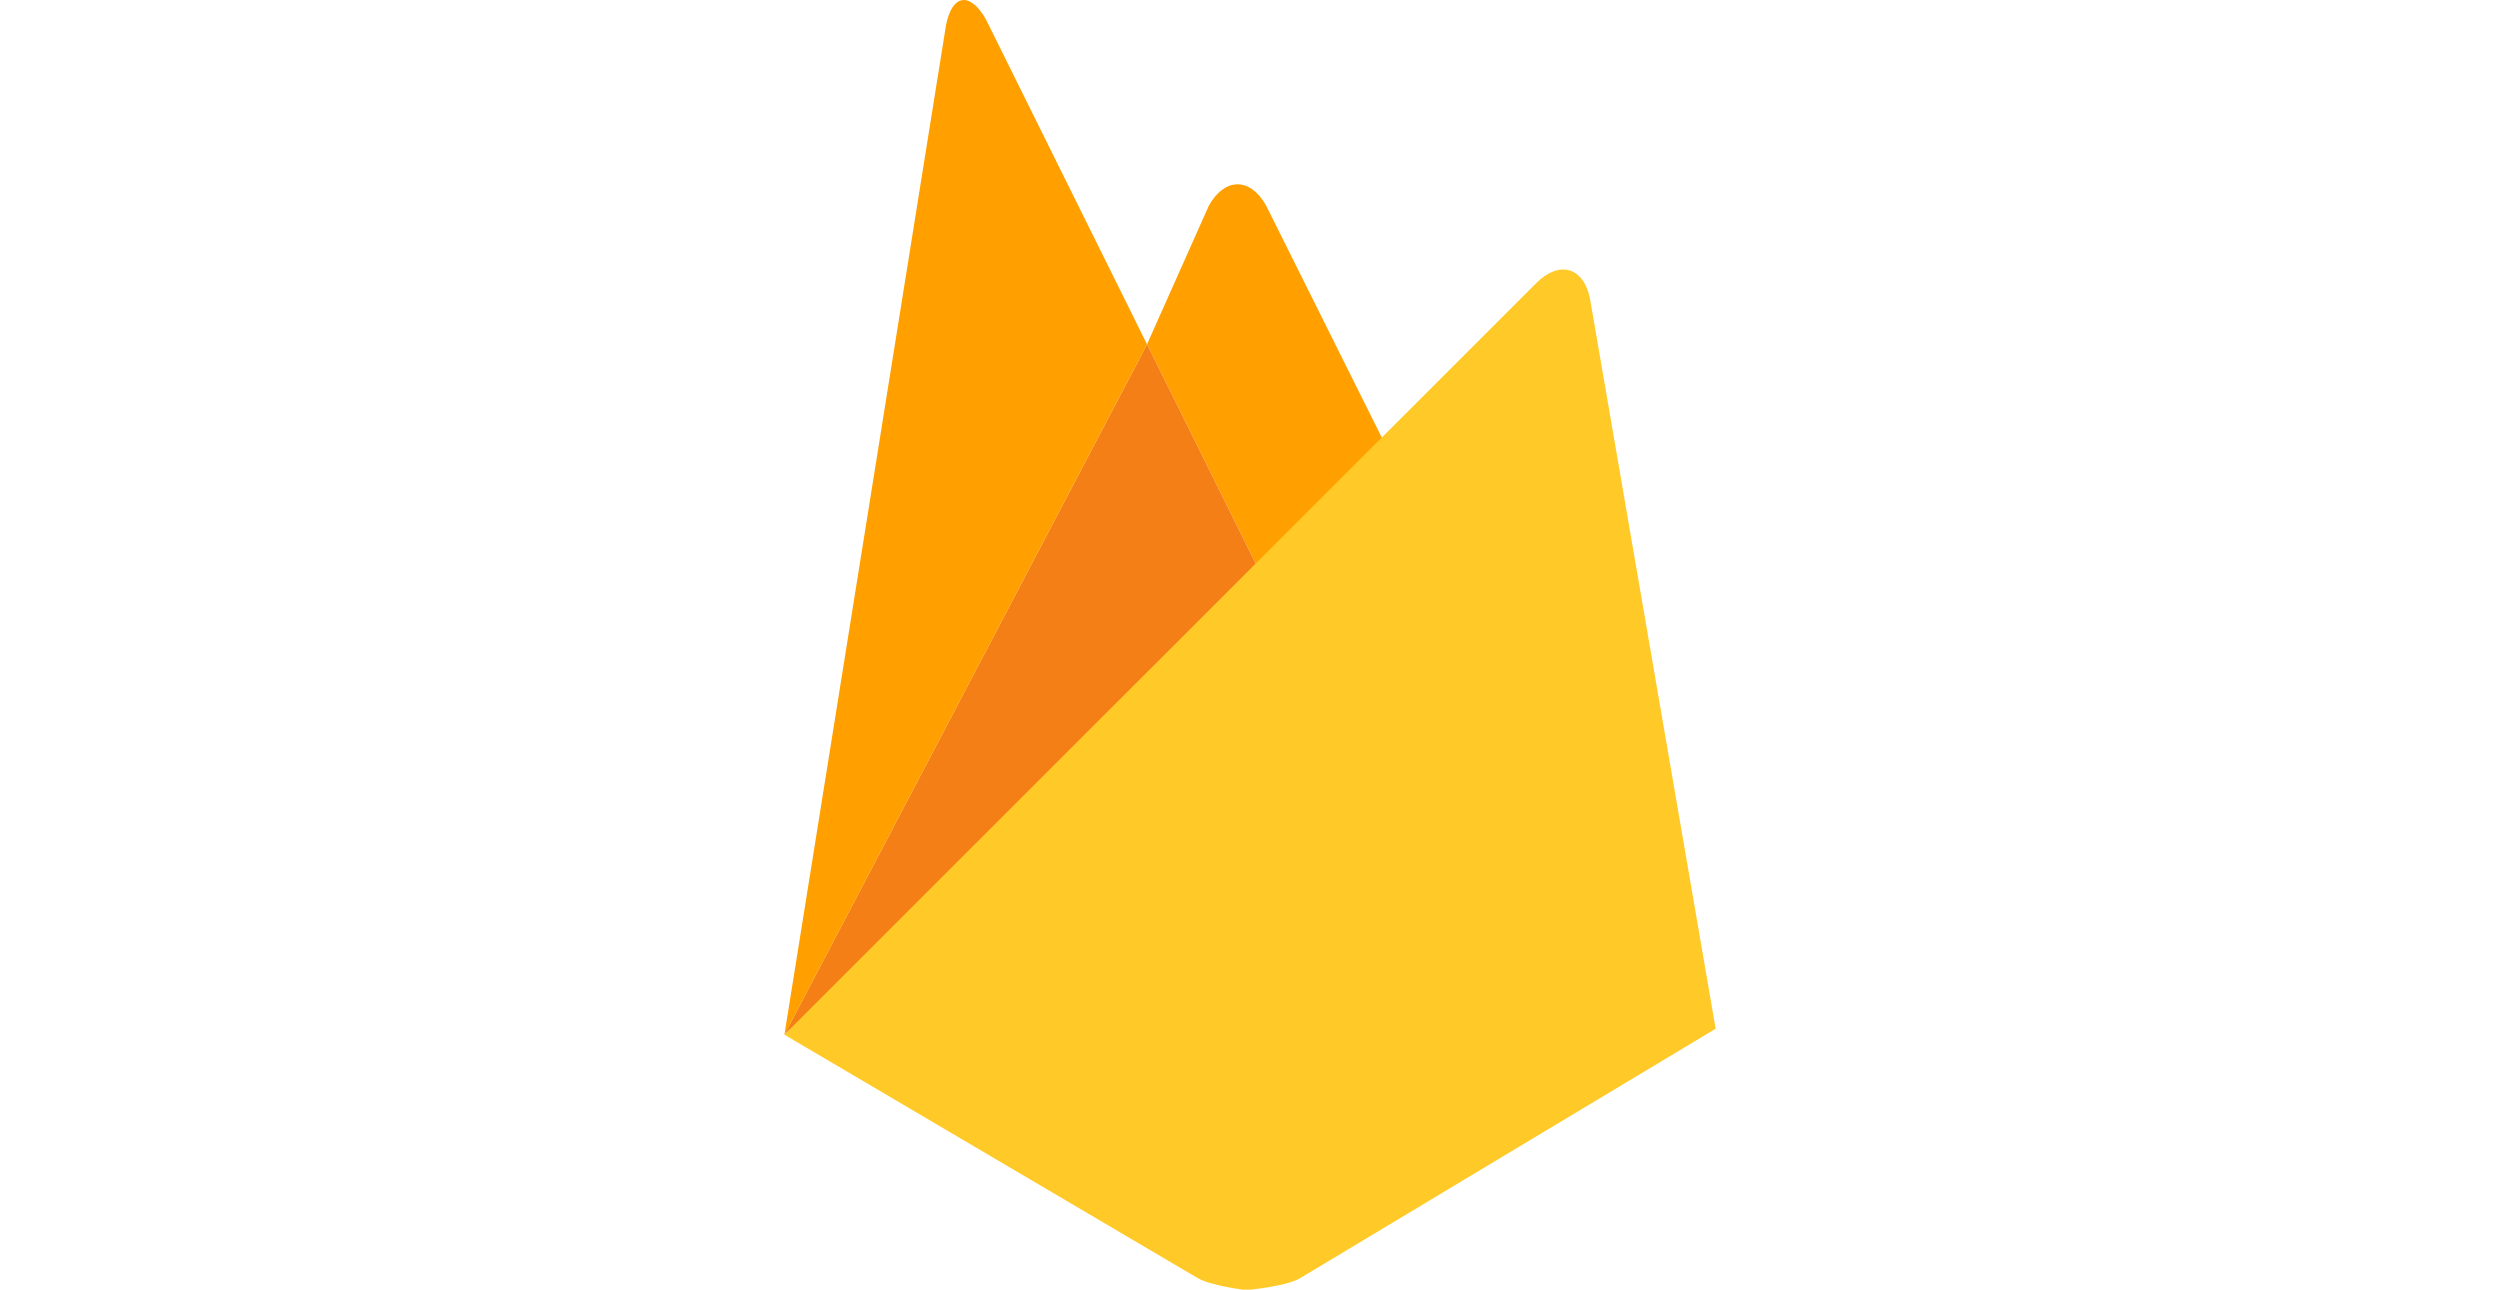 <svg width="126" height="65" viewBox="0 0 126 65" fill="none" xmlns="http://www.w3.org/2000/svg">
<g clip-path="url(#clip0_691_2304)">
<path d="M70.353 23.477L63.847 29.53L57.81 17.353L60.934 10.349C61.747 8.928 63.014 8.944 63.806 10.349L70.353 23.477Z" fill="#FFA000"/>
<path d="M57.81 17.352L63.847 29.53L39.533 52.148L57.81 17.352Z" fill="#F57F17"/>
<path d="M77.469 14.225C78.631 13.108 79.833 13.489 80.14 15.072L86.469 51.848L65.49 64.441C64.759 64.848 62.809 65.022 62.809 65.022C62.809 65.022 61.034 64.811 60.358 64.413L39.533 52.148L77.469 14.225Z" fill="#FFCA28"/>
<path d="M57.81 17.353L39.535 52.149L47.674 1.296C47.975 -0.288 48.877 -0.44 49.681 0.957L57.81 17.353Z" fill="#FFA000"/>
</g>
<defs>
<clipPath id="clip0_691_2304">
<rect width="65" height="65" fill="white" transform="translate(30.5)"/>
</clipPath>
</defs>
</svg>
